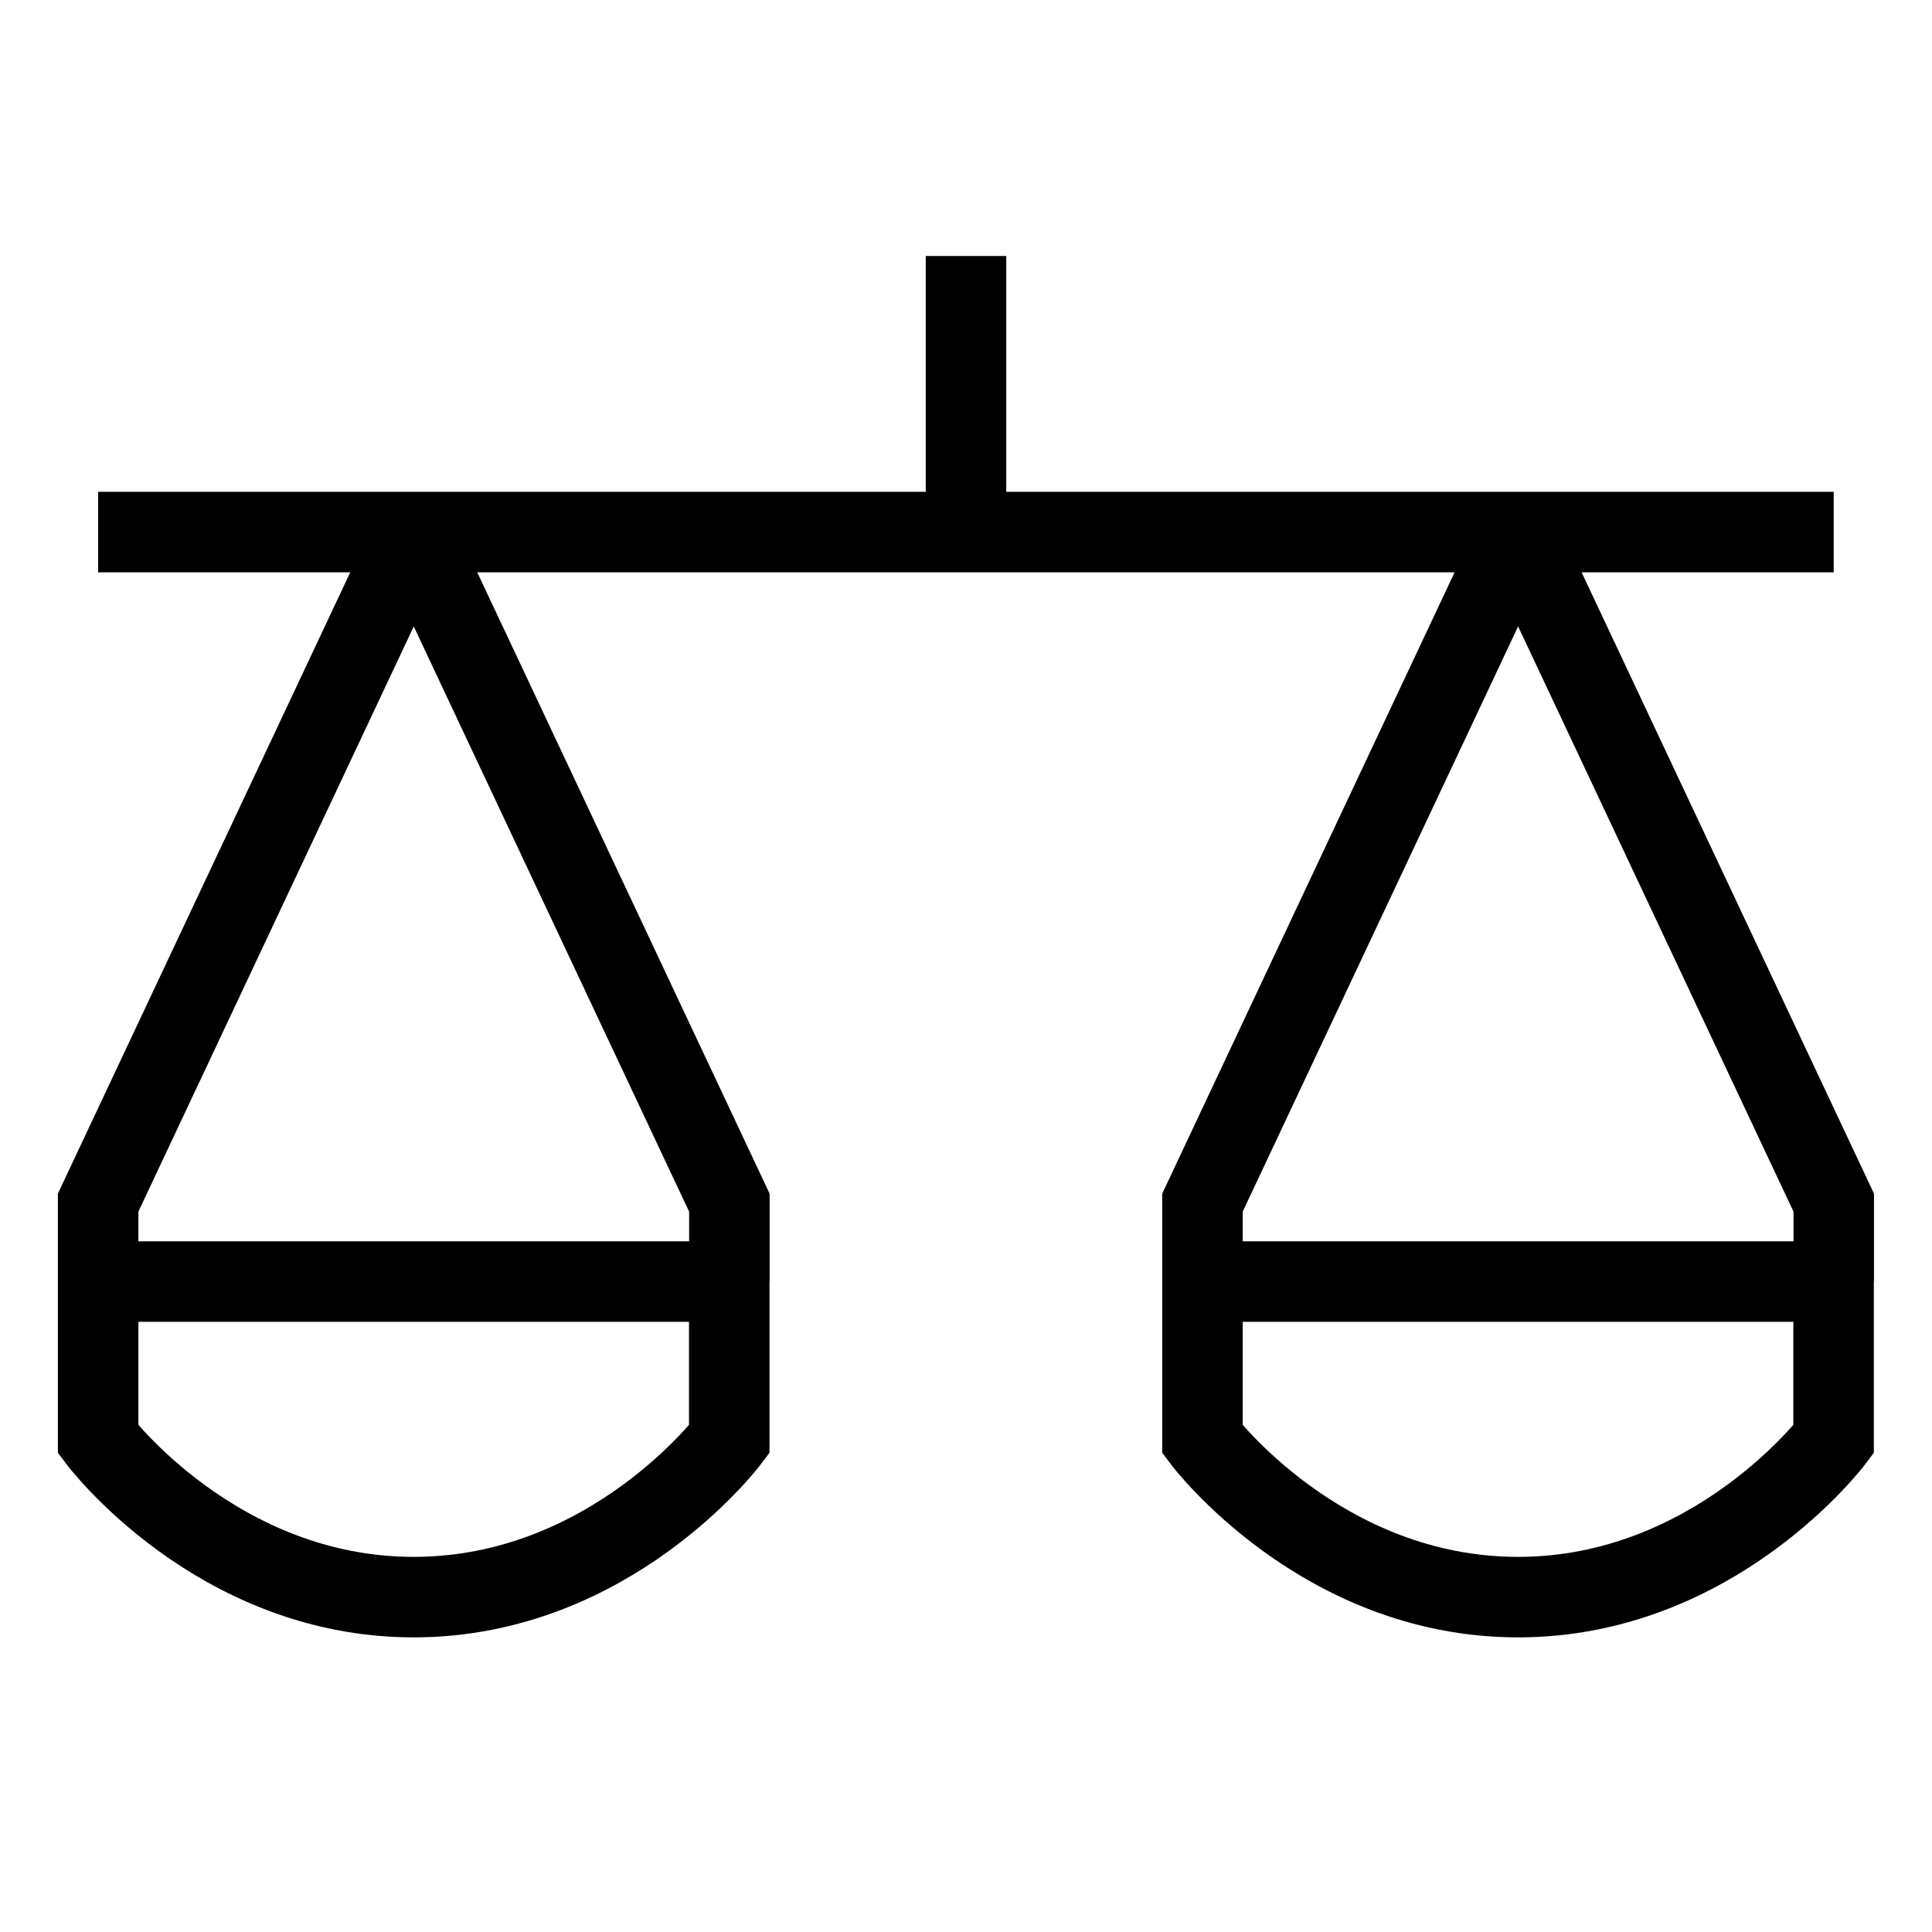 <?xml version="1.0" encoding="UTF-8"?> <svg xmlns="http://www.w3.org/2000/svg" width="48" height="48" fill="none" viewBox="0 0 48 48"><path stroke="#000" stroke-width="2" d="M2.438 13.219h43.12M18.118 31.84H2.438v3.92s2.94 3.92 7.84 3.92 7.84-3.92 7.84-3.92zM45.555 31.84h-15.68v3.92s2.94 3.92 7.84 3.92 7.84-3.92 7.84-3.92zM24 13.22V6.36M2.438 31.839v-1.96l7.84-16.66M29.875 31.839v-1.96l7.84-16.66M10.281 13.219l7.84 16.66v1.96M37.719 13.219l7.84 16.66v1.96"></path></svg> 